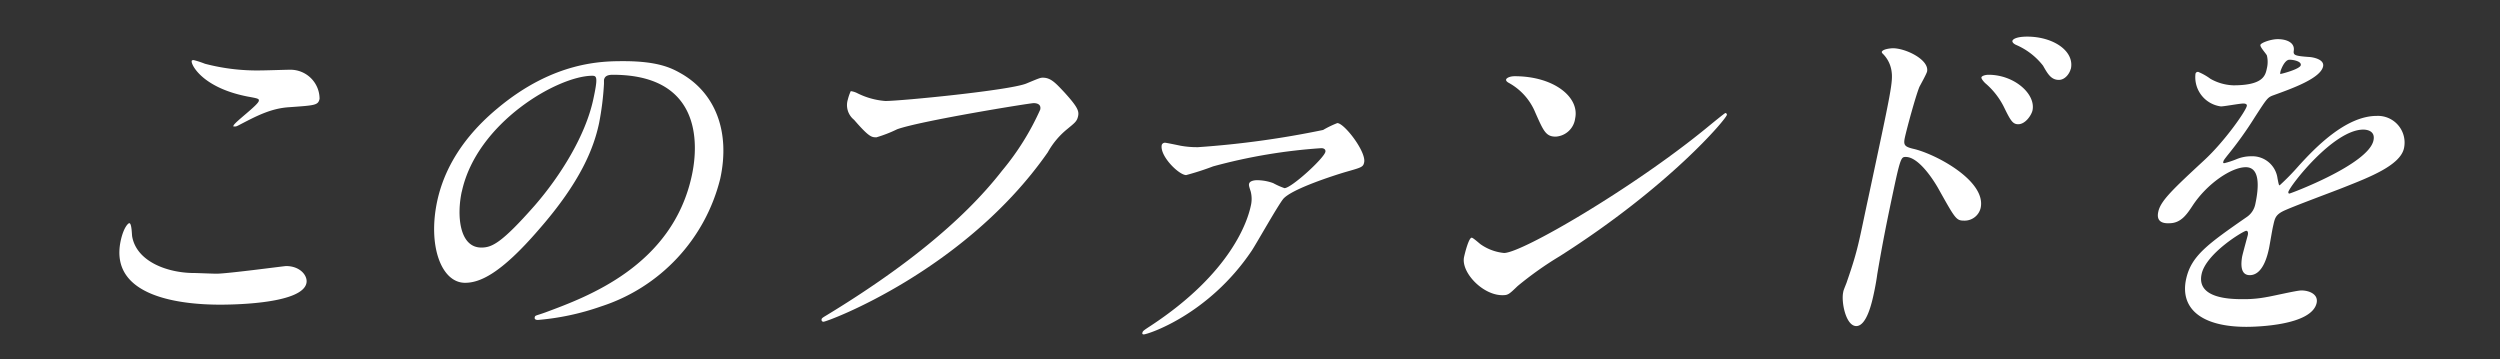 <svg xmlns="http://www.w3.org/2000/svg" viewBox="0 0 327 47"><rect x="0" y="0" width="327" height="47" fill="#333333" stroke="none"/><defs><style>.cls-1,.cls-3{fill:none;}.cls-1{stroke:#ff00a3;stroke-miterlimit:10;stroke-width:9.67px;}.cls-2{fill:#fff;}</style></defs><g id="イメージ"><rect class="cls-1" x="-368.51" y="-4278.01" width="1404" height="8172.2"/><path class="cls-2" d="M28.32,35.8c1.42,0,8.87-1,9.1-1,1.86,0,2.87,1.29,2.66,2.24-.55,2.57-8.69,2.81-11.3,2.81-4.71,0-14.56-.86-13-8.33.39-1.81,1-2.33,1.13-2.33.33,0,.33,1.52.38,1.76.61,3.33,4.73,4.76,8.1,4.76C25.77,35.71,27.84,35.8,28.32,35.8ZM34.19,9.21c.57,0,3.25-.09,3.77-.09a3.81,3.81,0,0,1,3.84,3.8c-.18.86-.61.86-3.94,1.1-2.46.14-4.45,1.23-6.48,2.28-.54.29-.53.24-.72.24s-.15,0-.12-.1c.09-.42,3.18-2.66,3.31-3.23.06-.29-.07-.33-1.4-.57C26.51,11.5,25,8.5,25.07,8c0-.14.18-.14.27-.14a12.06,12.06,0,0,1,1.47.48A26.74,26.74,0,0,0,34.19,9.21Z"/><path class="cls-2" d="M79,10.45c0,.14,0,.33,0,.52a37.46,37.46,0,0,1-.64,5.14c-.68,3.19-2.35,7.61-7.9,13.94-5,5.8-7.72,6.94-9.63,6.94-3.13,0-4.89-4.9-3.64-10.7.55-2.52,2.1-7.33,7.9-12.13C72.46,8,78.83,8,81.59,8c4.33,0,6.14.85,7.33,1.52,4.59,2.52,6.64,7.61,5.29,13.84A23.48,23.48,0,0,1,78.62,40.08a33.22,33.22,0,0,1-8.27,1.77c-.19,0-.47-.05-.41-.34s.14-.19,1.43-.66c5.37-2,16.57-6.05,19.12-17.89.4-1.85,2.65-13.18-10.34-13.18C79.2,9.78,79.07,10.16,79,10.45Zm-18.6,14.6c-.67,3.09-.34,7.33,2.56,7.33,1.38,0,2.64-.57,7-5.52C73.31,23,76.59,17.73,77.6,13c.62-2.86.48-3.09-.14-3.09C72.94,9.93,62.35,16.06,60.41,25.05Z"/><path class="cls-2" d="M112.08,12.16a9.85,9.85,0,0,0,3.73,1.05c2,0,16.18-1.38,18.42-2.28,1.62-.67,1.83-.77,2.16-.77,1.05,0,1.66.67,2.86,1.95,1.73,1.91,1.91,2.43,1.76,3.1s-.42.85-1.46,1.71a10.4,10.4,0,0,0-2.5,3c-10.81,15.5-28.84,22.16-29.32,22.16a.24.24,0,0,1-.27-.28c0-.19.21-.29.75-.62,9.53-5.8,17.59-12.08,22.85-18.84a34.25,34.25,0,0,0,5-8c.18-.81-.62-.85-.86-.85-.52,0-14.87,2.33-17.86,3.42a17.22,17.22,0,0,1-2.7,1.05c-.62,0-.95,0-2.93-2.29a2.46,2.46,0,0,1-.81-2.66,6,6,0,0,1,.38-1.09A2.64,2.64,0,0,1,112.08,12.16Z"/><path class="cls-2" d="M154.41,19.06a12.07,12.07,0,0,0,2.29.19A121.34,121.34,0,0,0,173.06,17a13.11,13.11,0,0,1,1.86-.9c.91,0,3.81,3.76,3.51,5.14-.13.62-.33.66-2.51,1.28-1.27.38-7,2.19-8.09,3.52-.78,1-3.48,5.81-4.11,6.76-5.67,8.42-13.63,10.94-14.11,10.94-.19,0-.21-.1-.19-.19.05-.24.1-.29,1.05-.91,10.68-7,12.74-13.89,13.12-15.65a3.92,3.92,0,0,0,0-1.95c-.23-.71-.25-.81-.21-1,.09-.42.81-.47,1-.47a6.22,6.22,0,0,1,2.15.38,9.71,9.71,0,0,0,1.48.66c.9,0,5.17-3.9,5.35-4.75.07-.33-.23-.48-.52-.48a71.74,71.74,0,0,0-14.16,2.38,36.11,36.11,0,0,1-3.53,1.14c-.95,0-3.5-2.52-3.19-3.95a.44.44,0,0,1,.44-.28C152.59,18.68,154.13,19,154.41,19.06Z"/><path class="cls-2" d="M204,33.52a45.31,45.31,0,0,0-5.5,3.9c-1.14,1.1-1.25,1.19-2,1.19-2.57,0-5.43-3-5-5,.07-.33.59-2.52,1-2.52.19,0,1.06.81,1.23.91a6.45,6.45,0,0,0,3,1.09c2.33,0,16.75-8.42,26.32-16.22.93-.76,2.55-2.09,2.64-2.09a.23.23,0,0,1,.19.23C225.86,15.49,218.38,24.39,204,33.52Zm-.53-15.65c-1.28,0-1.59-.76-2.65-3.14a7.79,7.79,0,0,0-3.49-3.9c-.17-.1-.37-.24-.33-.43s.47-.43,1.13-.43c5.09,0,8.5,2.72,7.9,5.52A2.73,2.73,0,0,1,203.51,17.87Z"/><path class="cls-2" d="M247.58,6.31c1.71,0,4.8,1.52,4.48,3.05-.08.33-.85,1.71-1,2-.49,1.19-1.63,5.38-1.91,6.66-.21,1,0,1.19,1.26,1.48,2.88.71,9.41,4.18,8.66,7.7A2.16,2.16,0,0,1,257,28.86c-1.14,0-1.17-.1-3.54-4.33-1-1.71-2.71-4-4.18-4-.52,0-.67,0-1.43,3.52-1.08,5.05-1.58,7.57-2.31,11.85-.06.52-.27,1.71-.43,2.43-.24,1.14-.93,4.32-2.31,4.32s-2-3.23-1.7-4.47c0-.19.45-1.19.49-1.38,1.49-4.28,1.54-5.18,2.8-11,3-14.08,3.26-15.13,3-16.65a4,4,0,0,0-1.19-2.19.29.29,0,0,1-.06-.19C246.33,6.36,247.53,6.31,247.58,6.31Zm18.27,8.14c-.14.61-.92,1.8-1.87,1.8-.71,0-1-.47-1.88-2.28a9.82,9.82,0,0,0-2.43-3.09c-.16-.15-.54-.57-.5-.76s.5-.34.93-.34C263.47,9.78,266.31,12.3,265.85,14.45Zm5-5.43c-.12.52-.69,1.43-1.55,1.43-1,0-1.45-.76-2.07-1.86a8.94,8.94,0,0,0-3.51-2.71c-.43-.19-.52-.42-.5-.52.06-.29.69-.57,1.93-.57C268.59,4.79,271.37,6.69,270.87,9Z"/><path class="cls-2" d="M282.31,27.67c.31-1.43,2-3,6-6.71,2.68-2.47,5.43-6.42,5.57-7.09.07-.28-.26-.33-.45-.33-.47,0-2.51.38-2.93.38a3.85,3.85,0,0,1-3.34-4.18c0-.15.08-.34.36-.34a7.61,7.61,0,0,1,1.61.91,6.49,6.49,0,0,0,3,.85c3.9,0,4.18-1.28,4.38-2.23a3.6,3.6,0,0,0,0-1.67c-.09-.24-.91-1.09-.85-1.38s1.4-.76,2.26-.76c1.14,0,2.24.43,2.11,1.48-.09.61.08.71,1.95.85.34,0,2.09.24,1.88,1.24-.34,1.57-4.1,2.9-6.47,3.76-.78.28-.84.38-2.41,2.8a49,49,0,0,1-3.68,5.14c-.33.43-.45.57-.49.76s0,.19.15.19a11.61,11.61,0,0,0,1.58-.52,5,5,0,0,1,1.94-.38,3.32,3.32,0,0,1,3.42,2.9c.16.81.18.9.28.9a31,31,0,0,0,2.5-2.56c2-2.19,6.07-6.52,10.2-6.52a3.49,3.49,0,0,1,3.56,4.23c-.48,2.24-4.57,3.81-7.8,5.09-1.3.53-7.14,2.67-8.11,3.19s-1,1-1.23,2c-.1.43-.43,2.42-.52,2.85-.17.76-.75,3.47-2.51,3.47-1.29,0-1.14-1.57-1-2.42.1-.48.73-2.76.74-2.81s.13-.57-.21-.57-5.25,2.95-5.83,5.66c-.71,3.28,4,3.28,5.43,3.28a15.59,15.59,0,0,0,3.1-.28c.69-.1,3.9-.86,4.52-.86,1,0,2.23.48,2,1.62-.63,3-8.05,3.14-9.19,3.14-6,0-8.69-2.47-7.89-6.23.66-3.05,2.8-4.57,8-8.18A2.66,2.66,0,0,0,295,26.67c.46-2.14.65-4.8-1.25-4.8s-5.08,2.18-6.94,5c-.78,1.19-1.55,2.33-3.07,2.33C282.88,29.24,282,29,282.31,27.67Zm16-18c.1,0,2.52-.62,2.63-1.14s-1-.72-1.47-.72c-.66,0-1.14,1.34-1.18,1.53S298.22,9.69,298.31,9.69Zm1,15.41c0,.1,0,.24.14.24s10.33-3.81,11-6.95c.26-1.19-.74-1.42-1.36-1.42C305.17,17,299.49,24.34,299.32,25.1Z"/><rect id="_スライス_" data-name="&lt;スライス&gt;" class="cls-3" width="327" height="47"/></g></svg>